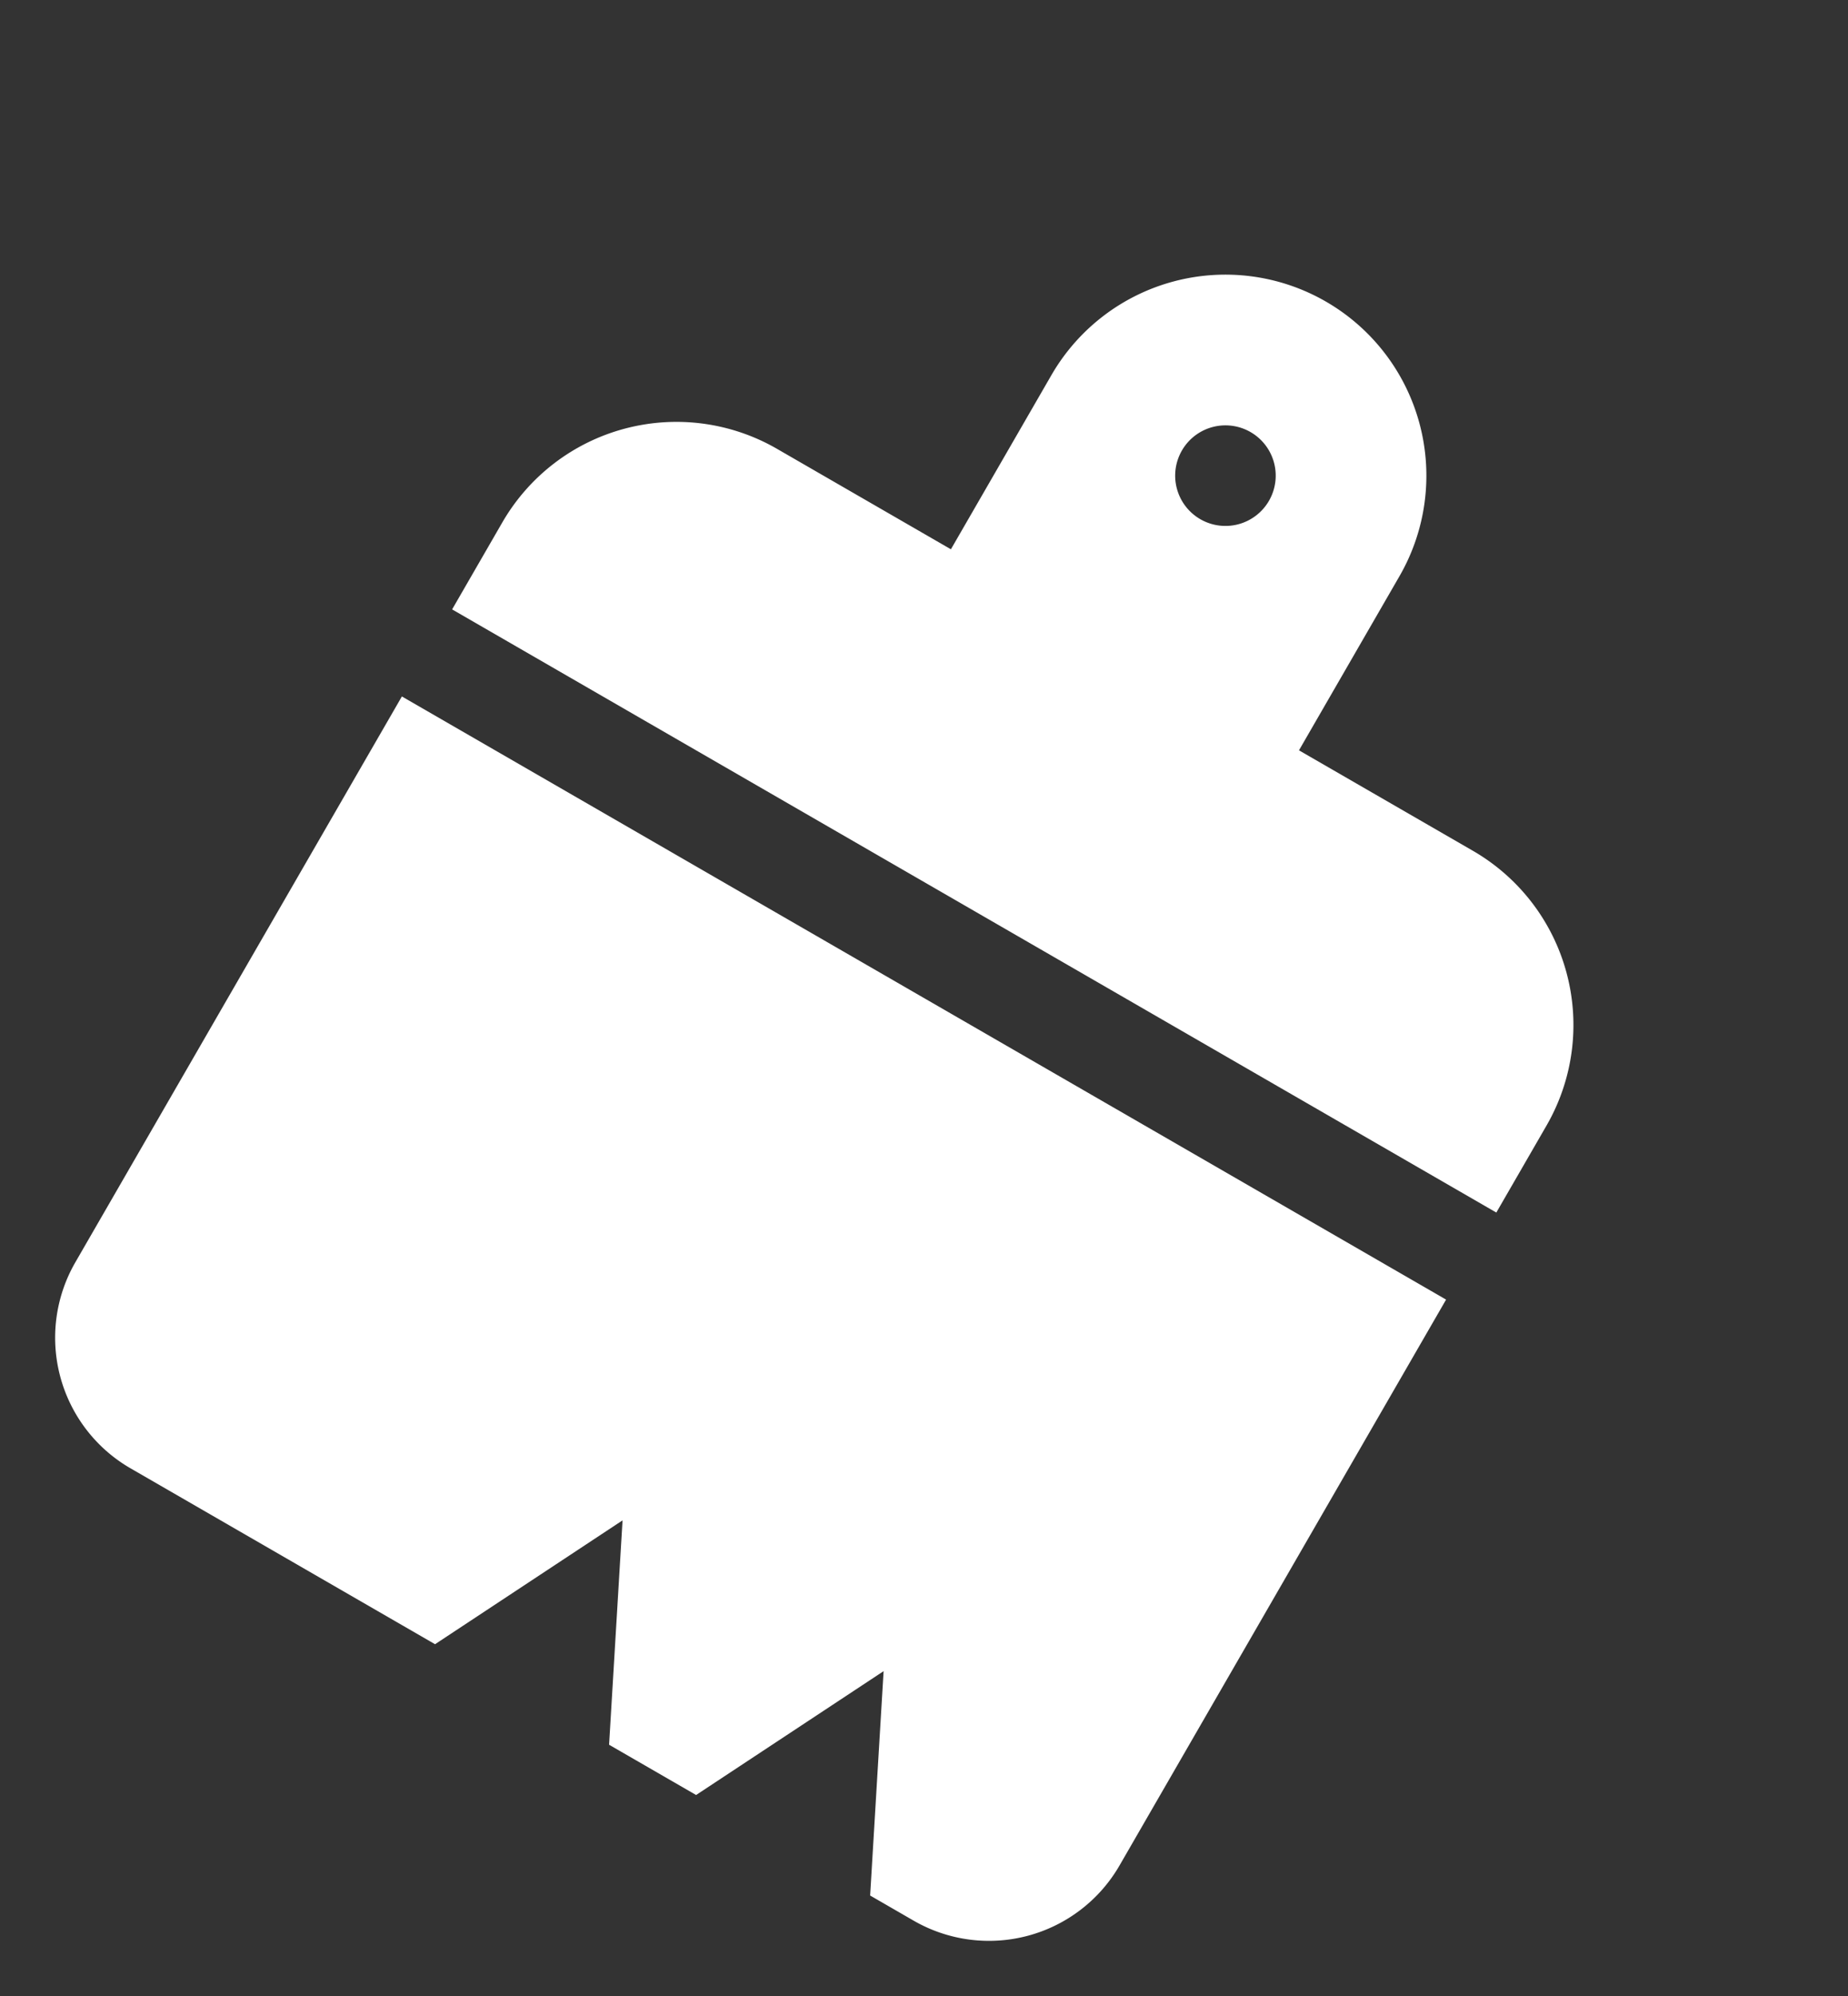 <svg xmlns="http://www.w3.org/2000/svg" width="34.485" height="37.231" viewBox="0 0 34.485 37.231">
  <rect x="0" y="0" width="34.485" height="37.231" fill="#333333" stroke="none"/>
  <path id="brush" d="M11.25,3.75,9.375,0H7.5L5.625,3.75,3.75,0H2.813A2.813,2.813,0,0,0,0,2.813V15H22.5V2.813A2.813,2.813,0,0,0,19.688,0H13.125ZM0,16.875V18.75A3.753,3.753,0,0,0,3.75,22.5H7.5v3.75a3.75,3.75,0,0,0,7.5,0V22.5h3.75a3.753,3.753,0,0,0,3.75-3.75V16.875Zm11.25,8.438a.938.938,0,1,1-.938.938A.938.938,0,0,1,11.25,25.313Z" transform="translate(19.485 37.231) rotate(-150)" fill="#fff"/>
</svg>
